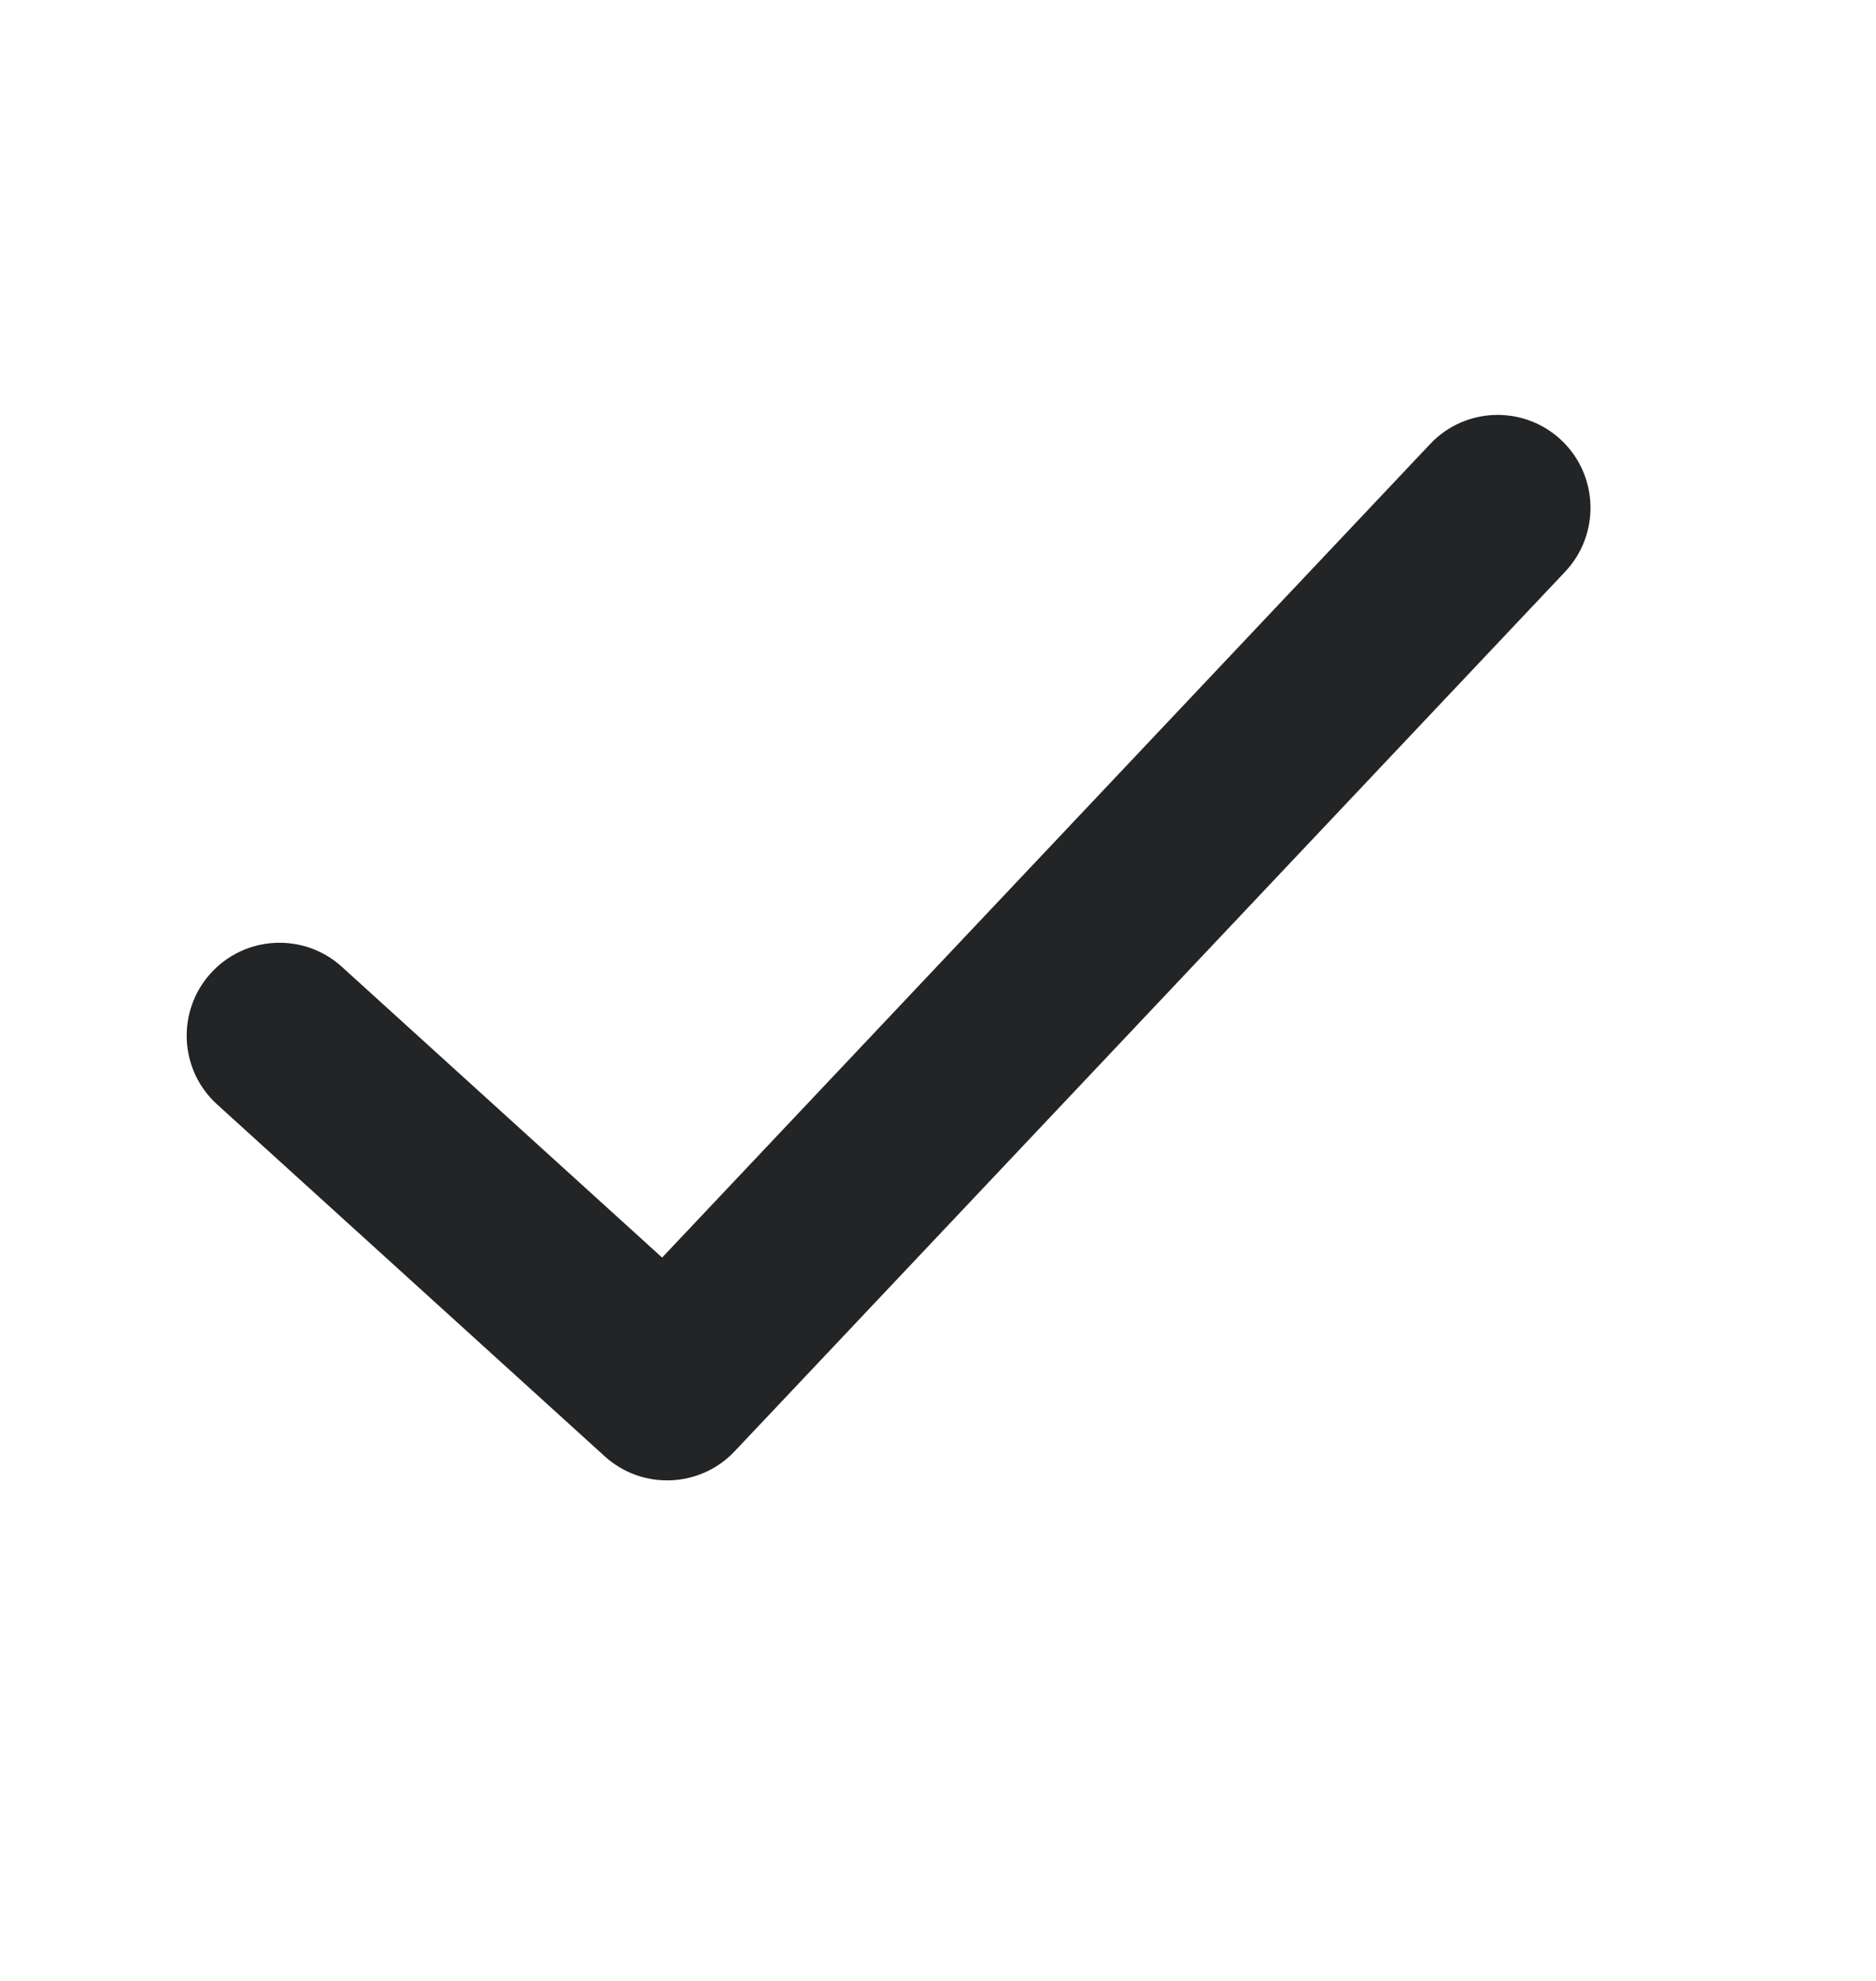 <?xml version="1.0" encoding="UTF-8"?>
<svg xmlns="http://www.w3.org/2000/svg" width="18" height="19" viewBox="0 0 18 19" fill="none">
  <path fill-rule="evenodd" clip-rule="evenodd" d="M14.982 4.223C15.339 4.561 15.355 5.125 15.018 5.483L7.049 13.92C6.716 14.273 6.161 14.294 5.802 13.968L2.083 10.593C1.719 10.263 1.692 9.699 2.022 9.335C2.353 8.97 2.917 8.943 3.281 9.274L6.353 12.062L13.722 4.259C14.06 3.901 14.624 3.885 14.982 4.223Z" fill="#232426"></path>
</svg>

